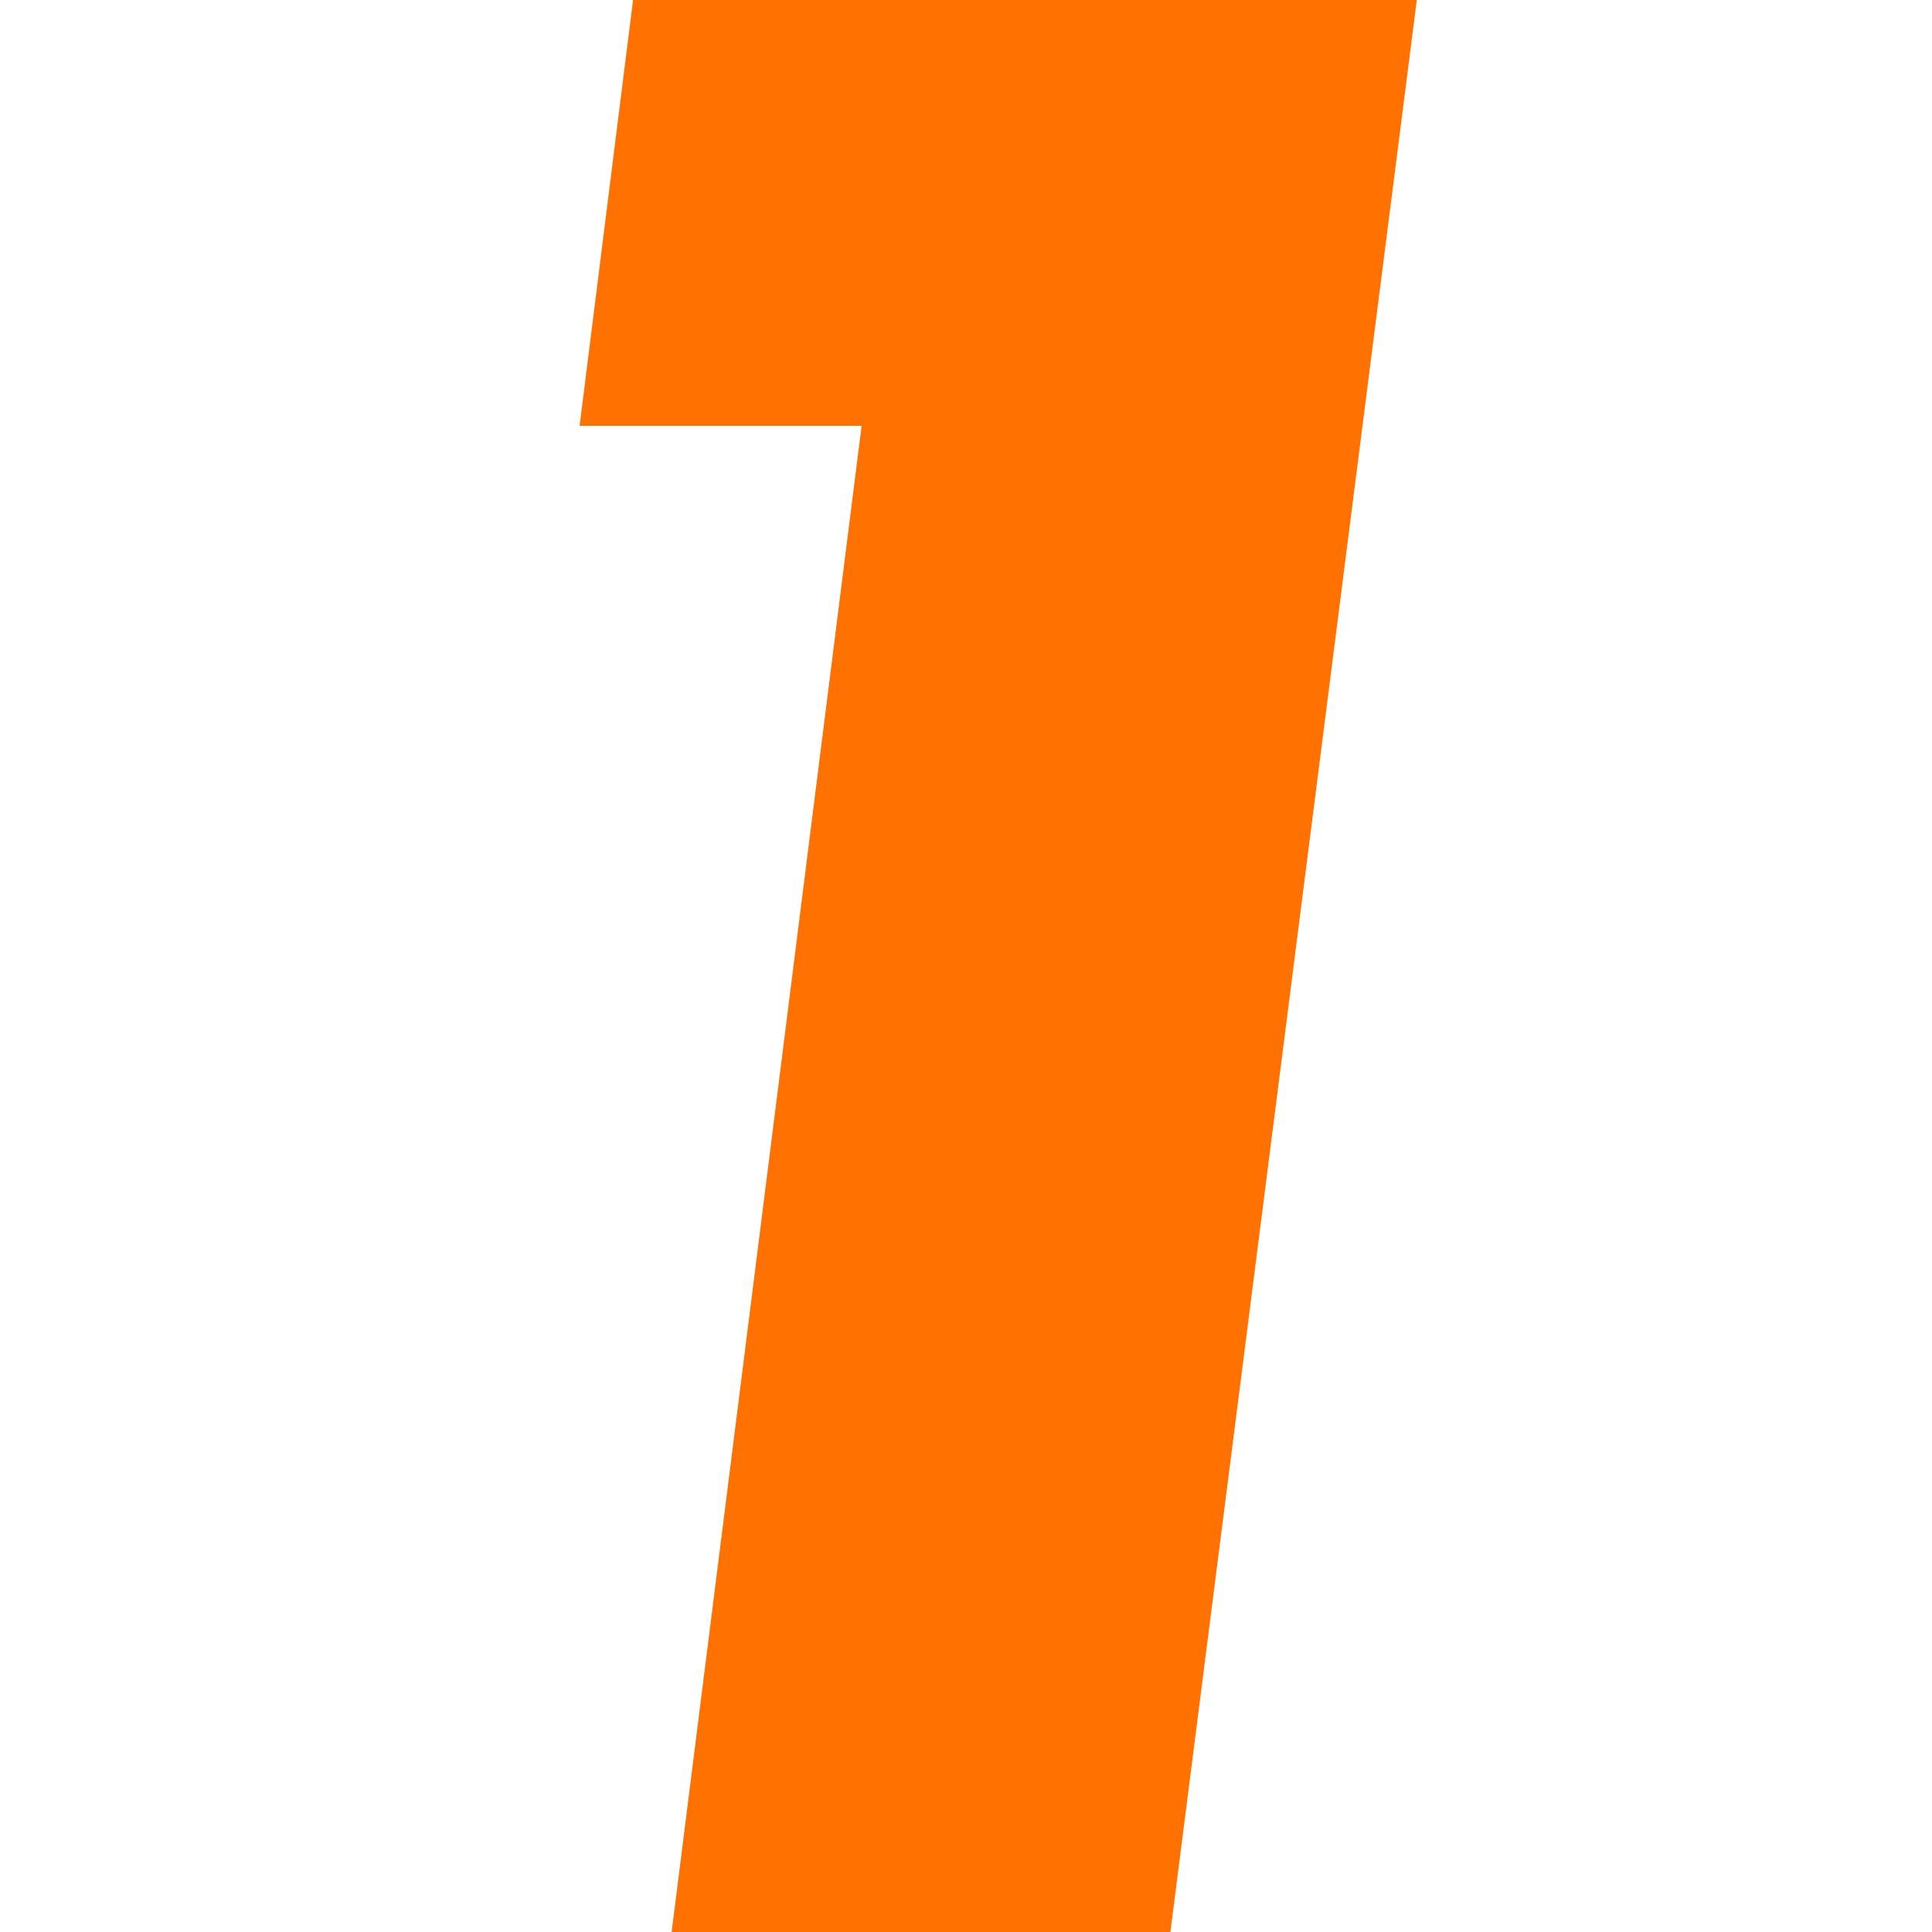 <svg xmlns="http://www.w3.org/2000/svg" width="30" height="30" viewBox="0 0 30 30" fill="none"><g id="Group 4645"><path id="1" d="M9.83 0H22L18.174 30H10.429L13.379 6.612H9L9.83 0Z" fill="#FF7101"></path></g></svg>